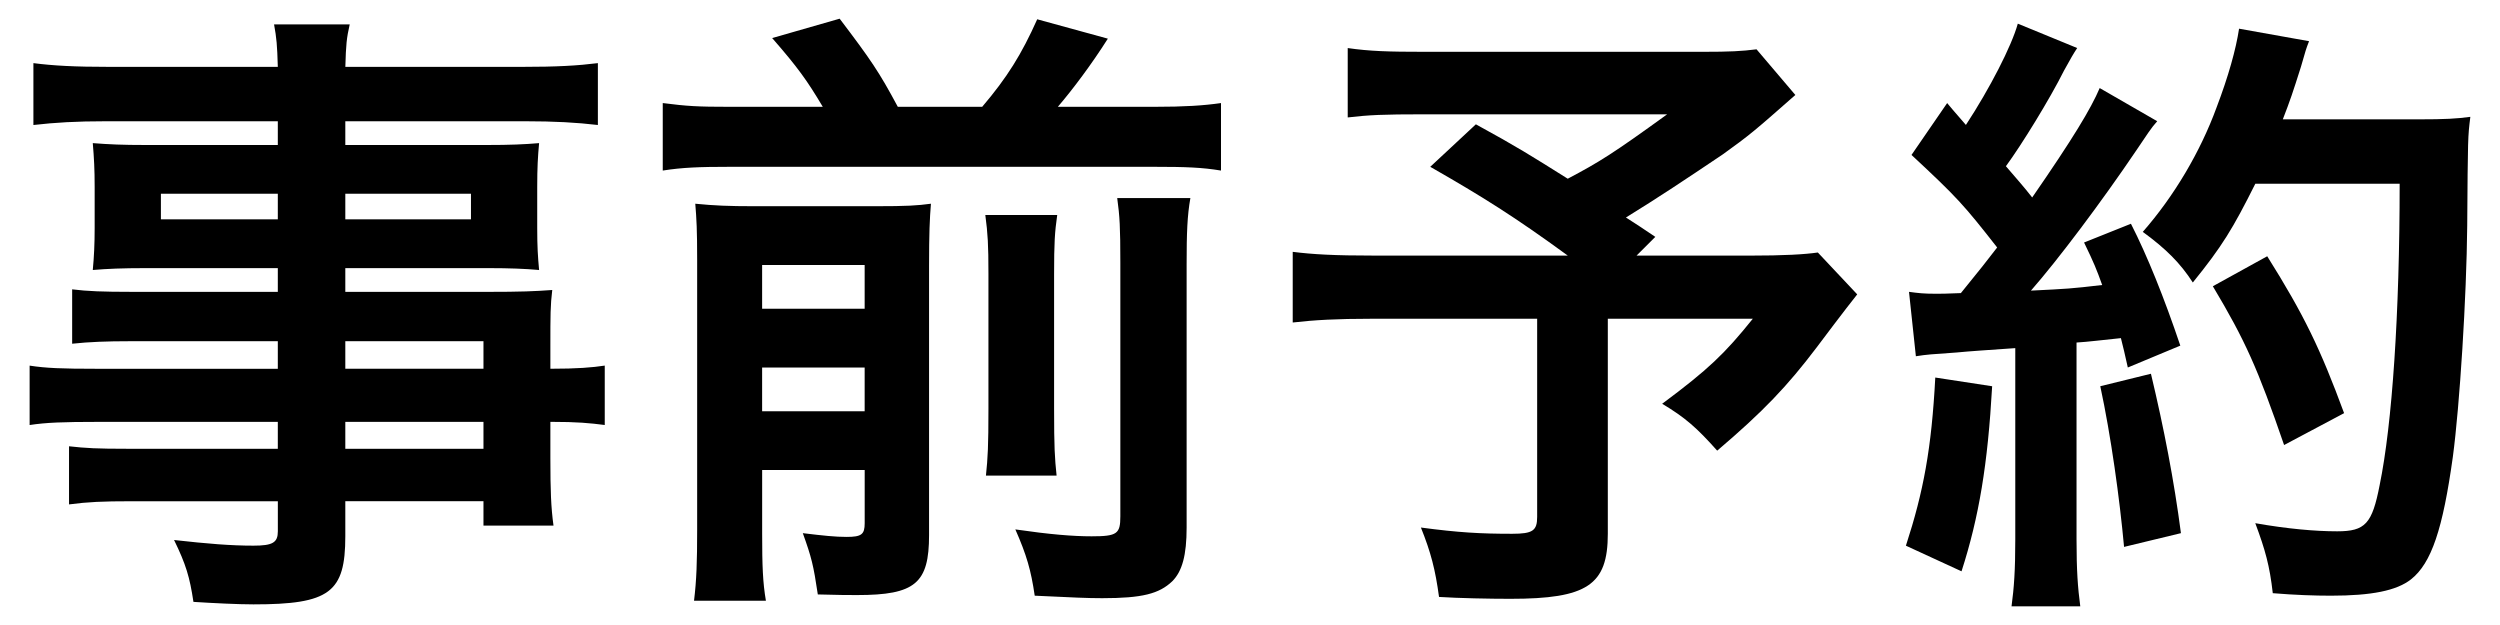 <?xml version="1.0" encoding="utf-8"?>
<!-- Generator: Adobe Illustrator 24.0.2, SVG Export Plug-In . SVG Version: 6.00 Build 0)  -->
<svg version="1.1" id="レイヤー_1" xmlns="http://www.w3.org/2000/svg" xmlns:xlink="http://www.w3.org/1999/xlink" x="0px"
	 y="0px" width="80px" height="20px" viewBox="0 0 80 20" enable-background="new 0 0 80 20" xml:space="preserve">
<g enable-background="new    ">
	<path d="M8.89,10.919H4.149c-0.72,0-1.3,0.021-1.84,0.08v-1.74c0.48,0.061,1,0.08,1.88,0.08H8.89V8.58H4.649
		c-0.72,0-1.22,0.02-1.68,0.06c0.04-0.42,0.06-0.84,0.06-1.34v-1.32c0-0.561-0.02-0.92-0.06-1.4c0.52,0.04,0.94,0.06,1.7,0.06H8.89
		v-0.76H3.409c-0.98,0-1.641,0.04-2.34,0.12v-1.98c0.62,0.08,1.3,0.12,2.46,0.12H8.89c-0.02-0.7-0.04-0.92-0.12-1.36h2.421
		c-0.1,0.44-0.12,0.64-0.14,1.36h5.621c1.16,0,1.82-0.04,2.46-0.12v1.98c-0.68-0.08-1.38-0.12-2.34-0.12H11.05v0.76h4.521
		c0.76,0,1.2-0.02,1.68-0.06c-0.04,0.44-0.06,0.78-0.06,1.4v1.32c0,0.6,0.02,0.9,0.06,1.34c-0.44-0.04-0.96-0.06-1.6-0.06H11.05
		v0.76h4.481c1.18,0,1.58-0.02,2.141-0.06c-0.06,0.5-0.06,0.78-0.06,1.82v0.7c0.86,0,1.34-0.04,1.74-0.101v1.901
		c-0.48-0.061-0.86-0.101-1.74-0.101v1.16c0,1.04,0.02,1.58,0.1,2.16h-2.241v-0.78H11.05v1.121c0,1.8-0.5,2.18-2.94,2.18
		c-0.48,0-1.28-0.039-1.92-0.08c-0.12-0.8-0.24-1.199-0.62-1.98c1.08,0.121,1.82,0.181,2.541,0.181c0.62,0,0.78-0.101,0.78-0.46
		v-0.961H4.189c-0.9,0-1.38,0.021-1.98,0.101v-1.86c0.54,0.06,0.88,0.08,1.9,0.08H8.89V13.5H3.148c-1.14,0-1.68,0.021-2.2,0.101
		V11.7c0.52,0.08,1.02,0.101,2.16,0.101H8.89V10.919z M5.149,6.199v0.82H8.89v-0.82H5.149z M11.05,7.019h4.021v-0.82H11.05V7.019z
		 M15.471,11.8v-0.881H11.05V11.8H15.471z M11.05,14.361h4.421V13.5H11.05V14.361z"/>
	<path d="M26.329,3.418c-0.5-0.841-0.8-1.261-1.62-2.2l2.16-0.62c1,1.319,1.261,1.7,1.861,2.82h2.7c0.8-0.94,1.26-1.681,1.761-2.801
		l2.26,0.62c-0.52,0.82-1.12,1.62-1.6,2.181h3.081c0.98,0,1.58-0.04,2.14-0.12v2.16c-0.6-0.1-1.12-0.12-2.14-0.12H23.349
		c-0.96,0-1.521,0.021-2.141,0.12v-2.16c0.78,0.1,1.121,0.12,2.141,0.12H26.329z M24.389,17.082c0,1.02,0.02,1.561,0.12,2.141h-2.3
		c0.08-0.66,0.1-1.24,0.1-2.281V8.32c0-0.98-0.02-1.301-0.06-1.801c0.6,0.06,1.08,0.08,1.88,0.08h3.881c1.02,0,1.34-0.021,1.78-0.08
		c-0.04,0.48-0.06,0.94-0.06,2v8.603c0,1.54-0.44,1.92-2.3,1.92c-0.3,0-0.541,0-1.26-0.02c-0.14-0.94-0.2-1.181-0.48-1.961
		c0.66,0.08,1.041,0.12,1.4,0.12c0.48,0,0.58-0.08,0.58-0.439v-1.701h-3.281V17.082z M27.669,9.879V8.48h-3.281v1.399H27.669z
		 M27.669,13.161v-1.4h-3.281v1.4H27.669z M33.831,6.879c-0.08,0.56-0.1,0.899-0.1,1.9v4.28c0,1.28,0.02,1.581,0.08,2.161H31.55
		c0.06-0.58,0.08-0.94,0.08-2.141V8.759c0-0.92-0.02-1.28-0.1-1.88H33.831z M38.092,6.339c-0.1,0.56-0.12,1.12-0.12,2.12v8.422
		c0,0.88-0.14,1.4-0.46,1.72c-0.42,0.4-0.96,0.541-2.241,0.541c-0.48,0-0.9-0.021-2.16-0.08c-0.12-0.82-0.26-1.301-0.62-2.121
		c1.1,0.16,1.84,0.221,2.44,0.221c0.82,0,0.92-0.08,0.92-0.641V8.4c0-1.121-0.02-1.48-0.1-2.061H38.092z"/>
	<path d="M57.451,3.039c-1.34,1.18-1.46,1.28-2.32,1.9c-1.22,0.82-2.061,1.38-3.101,2.021c0.44,0.279,0.46,0.3,0.94,0.62l-0.601,0.6
		h3.581c1.16,0,1.801-0.04,2.221-0.1l1.26,1.34c-0.02,0.021-0.46,0.58-1.3,1.7c-0.94,1.24-1.7,2.041-3.181,3.301
		c-0.641-0.72-1.021-1.06-1.761-1.5c1.48-1.101,2.001-1.601,2.901-2.721H51.45v6.882c0,1.641-0.66,2.08-3.12,2.08
		c-0.66,0-1.661-0.02-2.281-0.06c-0.12-0.881-0.26-1.421-0.58-2.221c1.2,0.16,1.9,0.2,2.92,0.2c0.66,0,0.8-0.101,0.8-0.54V10.2
		h-5.301c-1.12,0-1.82,0.04-2.521,0.12V8.059c0.64,0.08,1.32,0.12,2.621,0.12h6.181c-1.7-1.24-2.72-1.88-4.401-2.841l1.46-1.36
		c1.32,0.721,1.761,1.001,2.94,1.741c1.021-0.54,1.44-0.801,3.181-2.061h-7.801c-1.28,0-1.741,0.02-2.421,0.1V1.538
		c0.7,0.101,1.3,0.12,2.46,0.12h8.902c0.88,0,1.24-0.02,1.72-0.08L57.451,3.039z"/>
	<path d="M63.749,12.36c-0.141,2.501-0.42,4.182-0.98,5.922l-1.78-0.82c0.56-1.721,0.82-3.101,0.94-5.381L63.749,12.36z
		 M61.088,9.339c0.301,0.04,0.46,0.061,0.86,0.061c0.14,0,0.34,0,0.8-0.021c0.681-0.84,0.761-0.94,1.161-1.46
		c-1.081-1.381-1.28-1.601-2.741-2.961l1.141-1.66c0.28,0.34,0.399,0.46,0.6,0.7c0.761-1.16,1.461-2.521,1.661-3.241l1.9,0.78
		c-0.12,0.181-0.2,0.32-0.421,0.721c-0.46,0.92-1.36,2.38-1.86,3.061c0.341,0.4,0.561,0.64,0.841,1c1.3-1.88,1.88-2.841,2.16-3.501
		l1.841,1.061c-0.2,0.22-0.32,0.42-0.66,0.92c-1.121,1.66-2.521,3.521-3.381,4.501c1.18-0.06,1.26-0.06,2.28-0.18
		c-0.18-0.5-0.26-0.7-0.58-1.36l1.5-0.6c0.521,1.02,1.061,2.36,1.58,3.9l-1.68,0.7c-0.101-0.46-0.141-0.62-0.221-0.94
		c-0.6,0.061-1.06,0.12-1.42,0.141v6.301c0,1,0.04,1.54,0.12,2.141h-2.2c0.08-0.601,0.12-1.141,0.12-2.141V11.14
		c-0.86,0.06-1.48,0.1-1.881,0.14c-0.86,0.061-0.92,0.061-1.3,0.12L61.088,9.339z M68.83,11.96c0.42,1.76,0.74,3.42,0.96,5.101
		l-1.82,0.44c-0.141-1.54-0.42-3.561-0.761-5.142L68.83,11.96z M72.171,5.878C71.45,7.319,71.11,7.879,70.17,9.04
		c-0.4-0.62-0.86-1.08-1.601-1.62c1.001-1.141,1.841-2.561,2.361-3.981c0.38-1,0.62-1.86,0.72-2.521l2.24,0.4
		c-0.1,0.26-0.1,0.26-0.26,0.82c-0.26,0.82-0.34,1.061-0.58,1.681h4.36c0.841,0,1.201-0.021,1.641-0.08
		c-0.08,0.64-0.08,0.64-0.1,3.48c-0.021,2.28-0.24,5.761-0.46,7.401c-0.32,2.301-0.681,3.4-1.341,3.921
		c-0.46,0.36-1.26,0.521-2.561,0.521c-0.52,0-1.14-0.021-1.86-0.08c-0.1-0.881-0.24-1.381-0.56-2.24c1.02,0.18,1.92,0.26,2.62,0.26
		c0.9,0,1.12-0.24,1.36-1.48c0.4-1.94,0.64-5.481,0.64-9.643H72.171z M73.091,14.241c-0.84-2.44-1.24-3.341-2.28-5.081l1.74-0.96
		c1.18,1.88,1.7,2.96,2.46,5.021L73.091,14.241z"/>
</g>
</svg>
